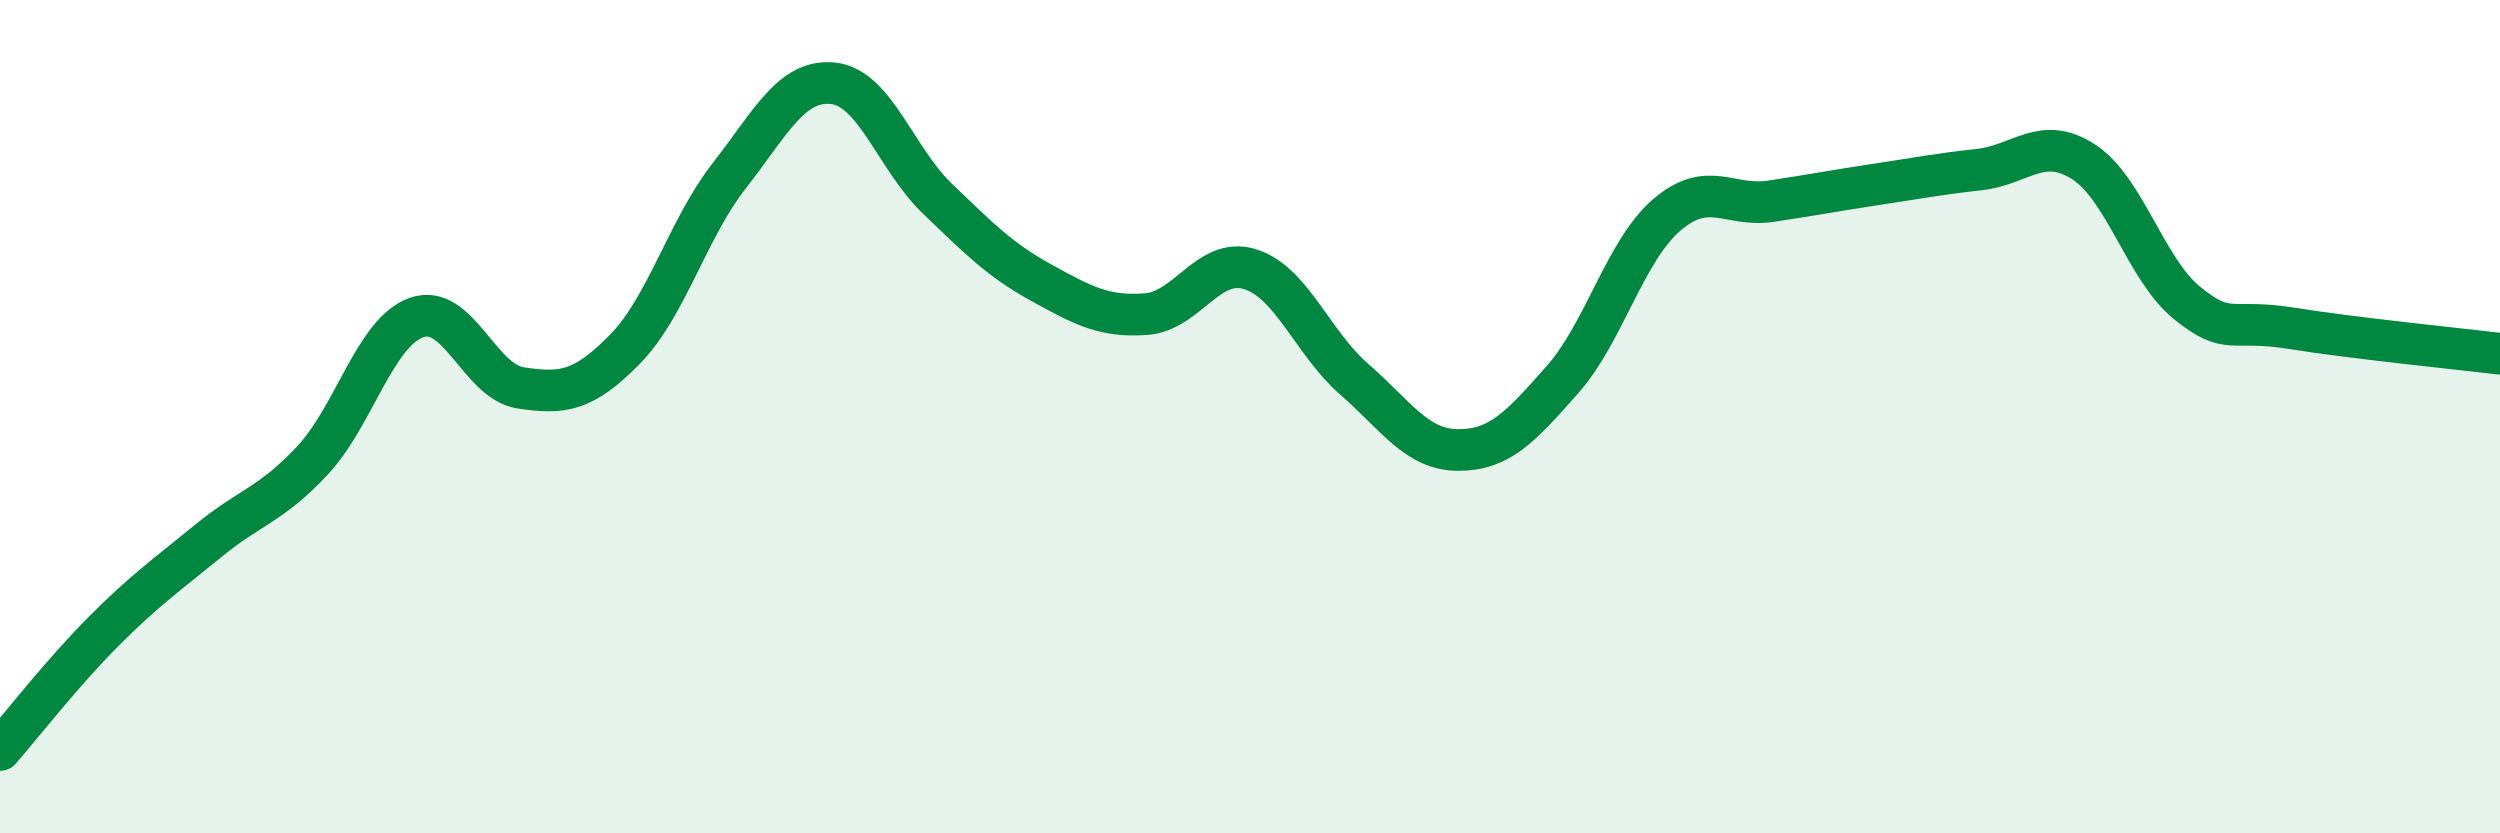 
    <svg width="60" height="20" viewBox="0 0 60 20" xmlns="http://www.w3.org/2000/svg">
      <path
        d="M 0,18 C 0.5,17.43 1.5,16.14 2.5,15.14 C 3.5,14.14 4,13.8 5,12.98 C 6,12.16 6.5,12.12 7.5,11.05 C 8.5,9.98 9,7.97 10,7.62 C 11,7.27 11.5,9.16 12.5,9.31 C 13.5,9.46 14,9.4 15,8.38 C 16,7.36 16.5,5.5 17.5,4.22 C 18.5,2.94 19,1.89 20,2 C 21,2.11 21.5,3.81 22.5,4.77 C 23.5,5.73 24,6.24 25,6.79 C 26,7.34 26.5,7.61 27.5,7.54 C 28.5,7.47 29,6.15 30,6.46 C 31,6.77 31.5,8.23 32.5,9.1 C 33.5,9.97 34,10.8 35,10.8 C 36,10.8 36.5,10.24 37.5,9.11 C 38.5,7.98 39,6.02 40,5.16 C 41,4.3 41.5,4.98 42.5,4.83 C 43.5,4.68 44,4.58 45,4.43 C 46,4.28 46.5,4.18 47.5,4.07 C 48.5,3.96 49,3.24 50,3.88 C 51,4.52 51.5,6.48 52.5,7.28 C 53.5,8.08 53.5,7.64 55,7.88 C 56.5,8.12 59,8.37 60,8.49L60 20L0 20Z"
        fill="#008740"
        opacity="0.1"
        stroke-linecap="round"
        stroke-linejoin="round"
      />
      <path
        d="M 0,18 C 0.5,17.43 1.5,16.14 2.5,15.14 C 3.5,14.14 4,13.8 5,12.98 C 6,12.16 6.5,12.12 7.5,11.05 C 8.5,9.98 9,7.97 10,7.62 C 11,7.27 11.5,9.16 12.5,9.31 C 13.5,9.46 14,9.4 15,8.38 C 16,7.36 16.5,5.5 17.5,4.22 C 18.5,2.94 19,1.89 20,2 C 21,2.11 21.5,3.81 22.5,4.77 C 23.5,5.73 24,6.24 25,6.79 C 26,7.34 26.5,7.61 27.5,7.54 C 28.5,7.47 29,6.15 30,6.46 C 31,6.77 31.5,8.23 32.5,9.1 C 33.5,9.97 34,10.8 35,10.8 C 36,10.8 36.5,10.24 37.5,9.11 C 38.5,7.98 39,6.02 40,5.16 C 41,4.3 41.5,4.98 42.5,4.83 C 43.5,4.68 44,4.58 45,4.43 C 46,4.28 46.5,4.18 47.5,4.07 C 48.5,3.96 49,3.24 50,3.88 C 51,4.52 51.5,6.48 52.5,7.28 C 53.5,8.08 53.5,7.64 55,7.88 C 56.5,8.12 59,8.37 60,8.49"
        stroke="#008740"
        stroke-width="1"
        fill="none"
        stroke-linecap="round"
        stroke-linejoin="round"
      />
    </svg>
  